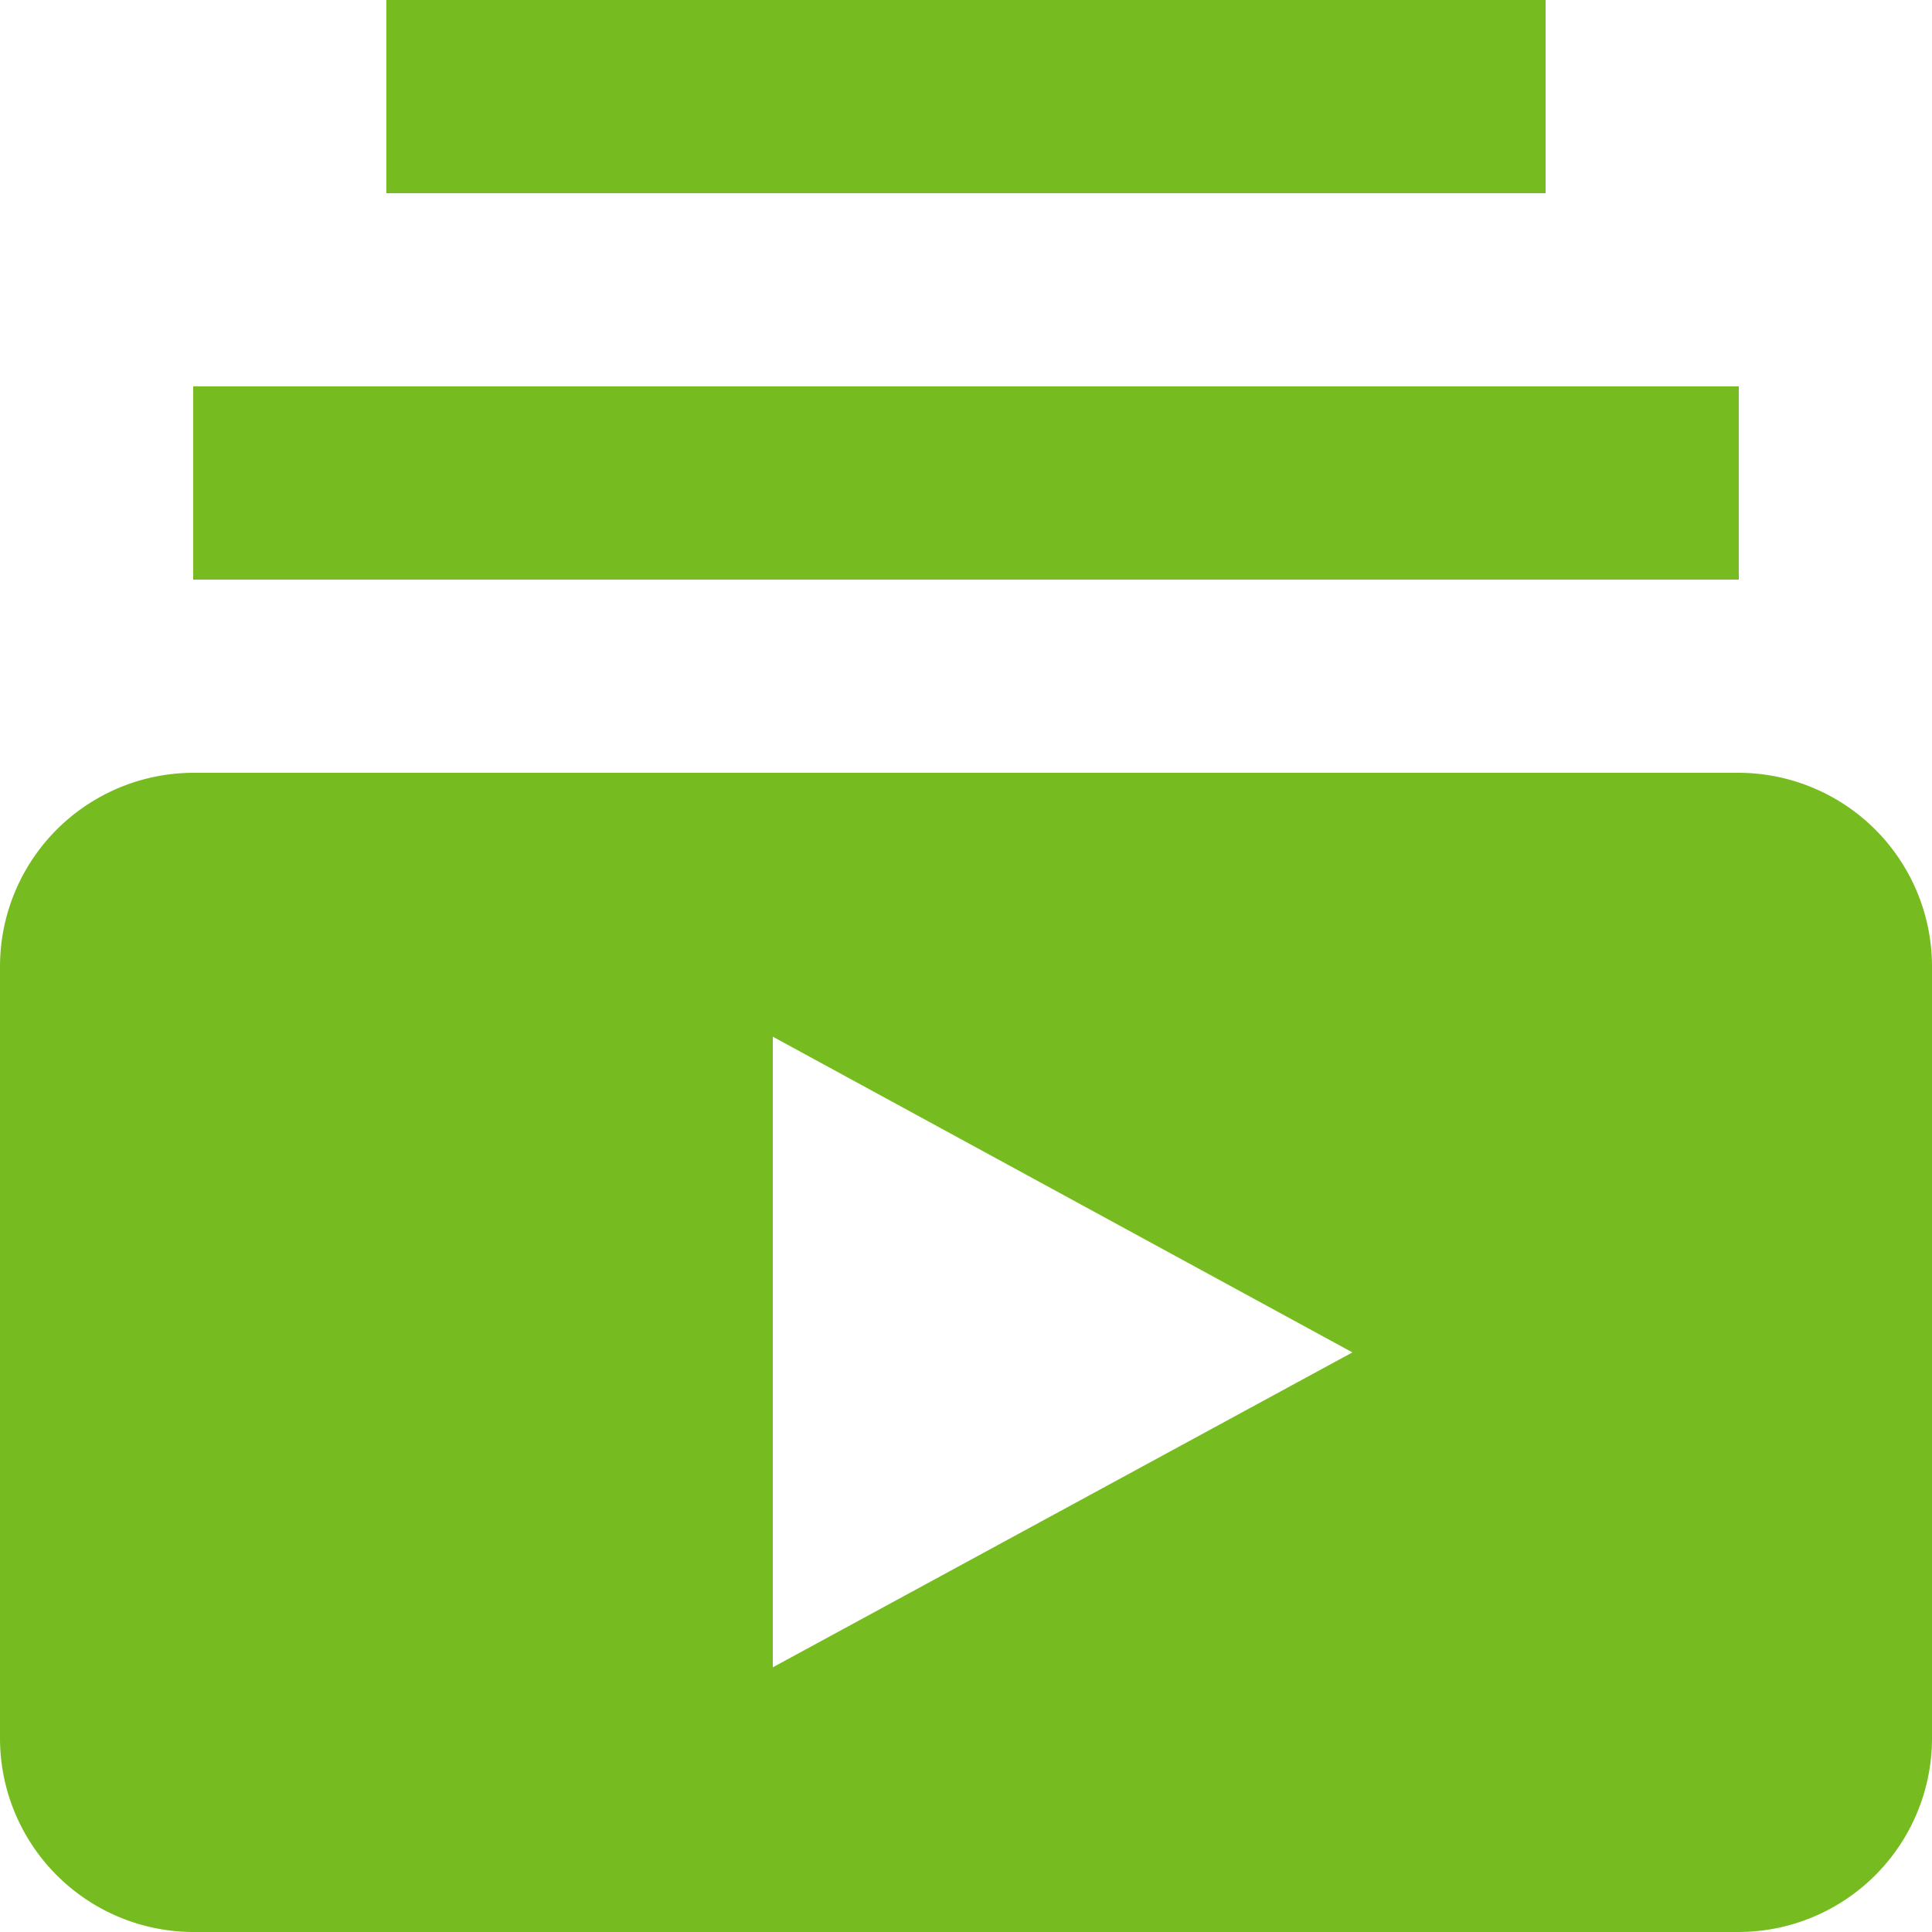 <svg xmlns="http://www.w3.org/2000/svg" width="41" height="41" viewBox="0 0 41 41"><defs><style>.a{fill:#76bc21;}</style></defs><path class="a" d="M38.9,14.3H6.1V10.2H38.9ZM34.8,2H10.2V6.1H34.8ZM43,22.5V38.9A4.112,4.112,0,0,1,38.9,43H6.1A4.112,4.112,0,0,1,2,38.9V22.5a4.112,4.112,0,0,1,4.1-4.1H38.9A4.112,4.112,0,0,1,43,22.5ZM30.7,30.7,18.4,24V37.383Z" transform="translate(-2 -2)"></path></svg>